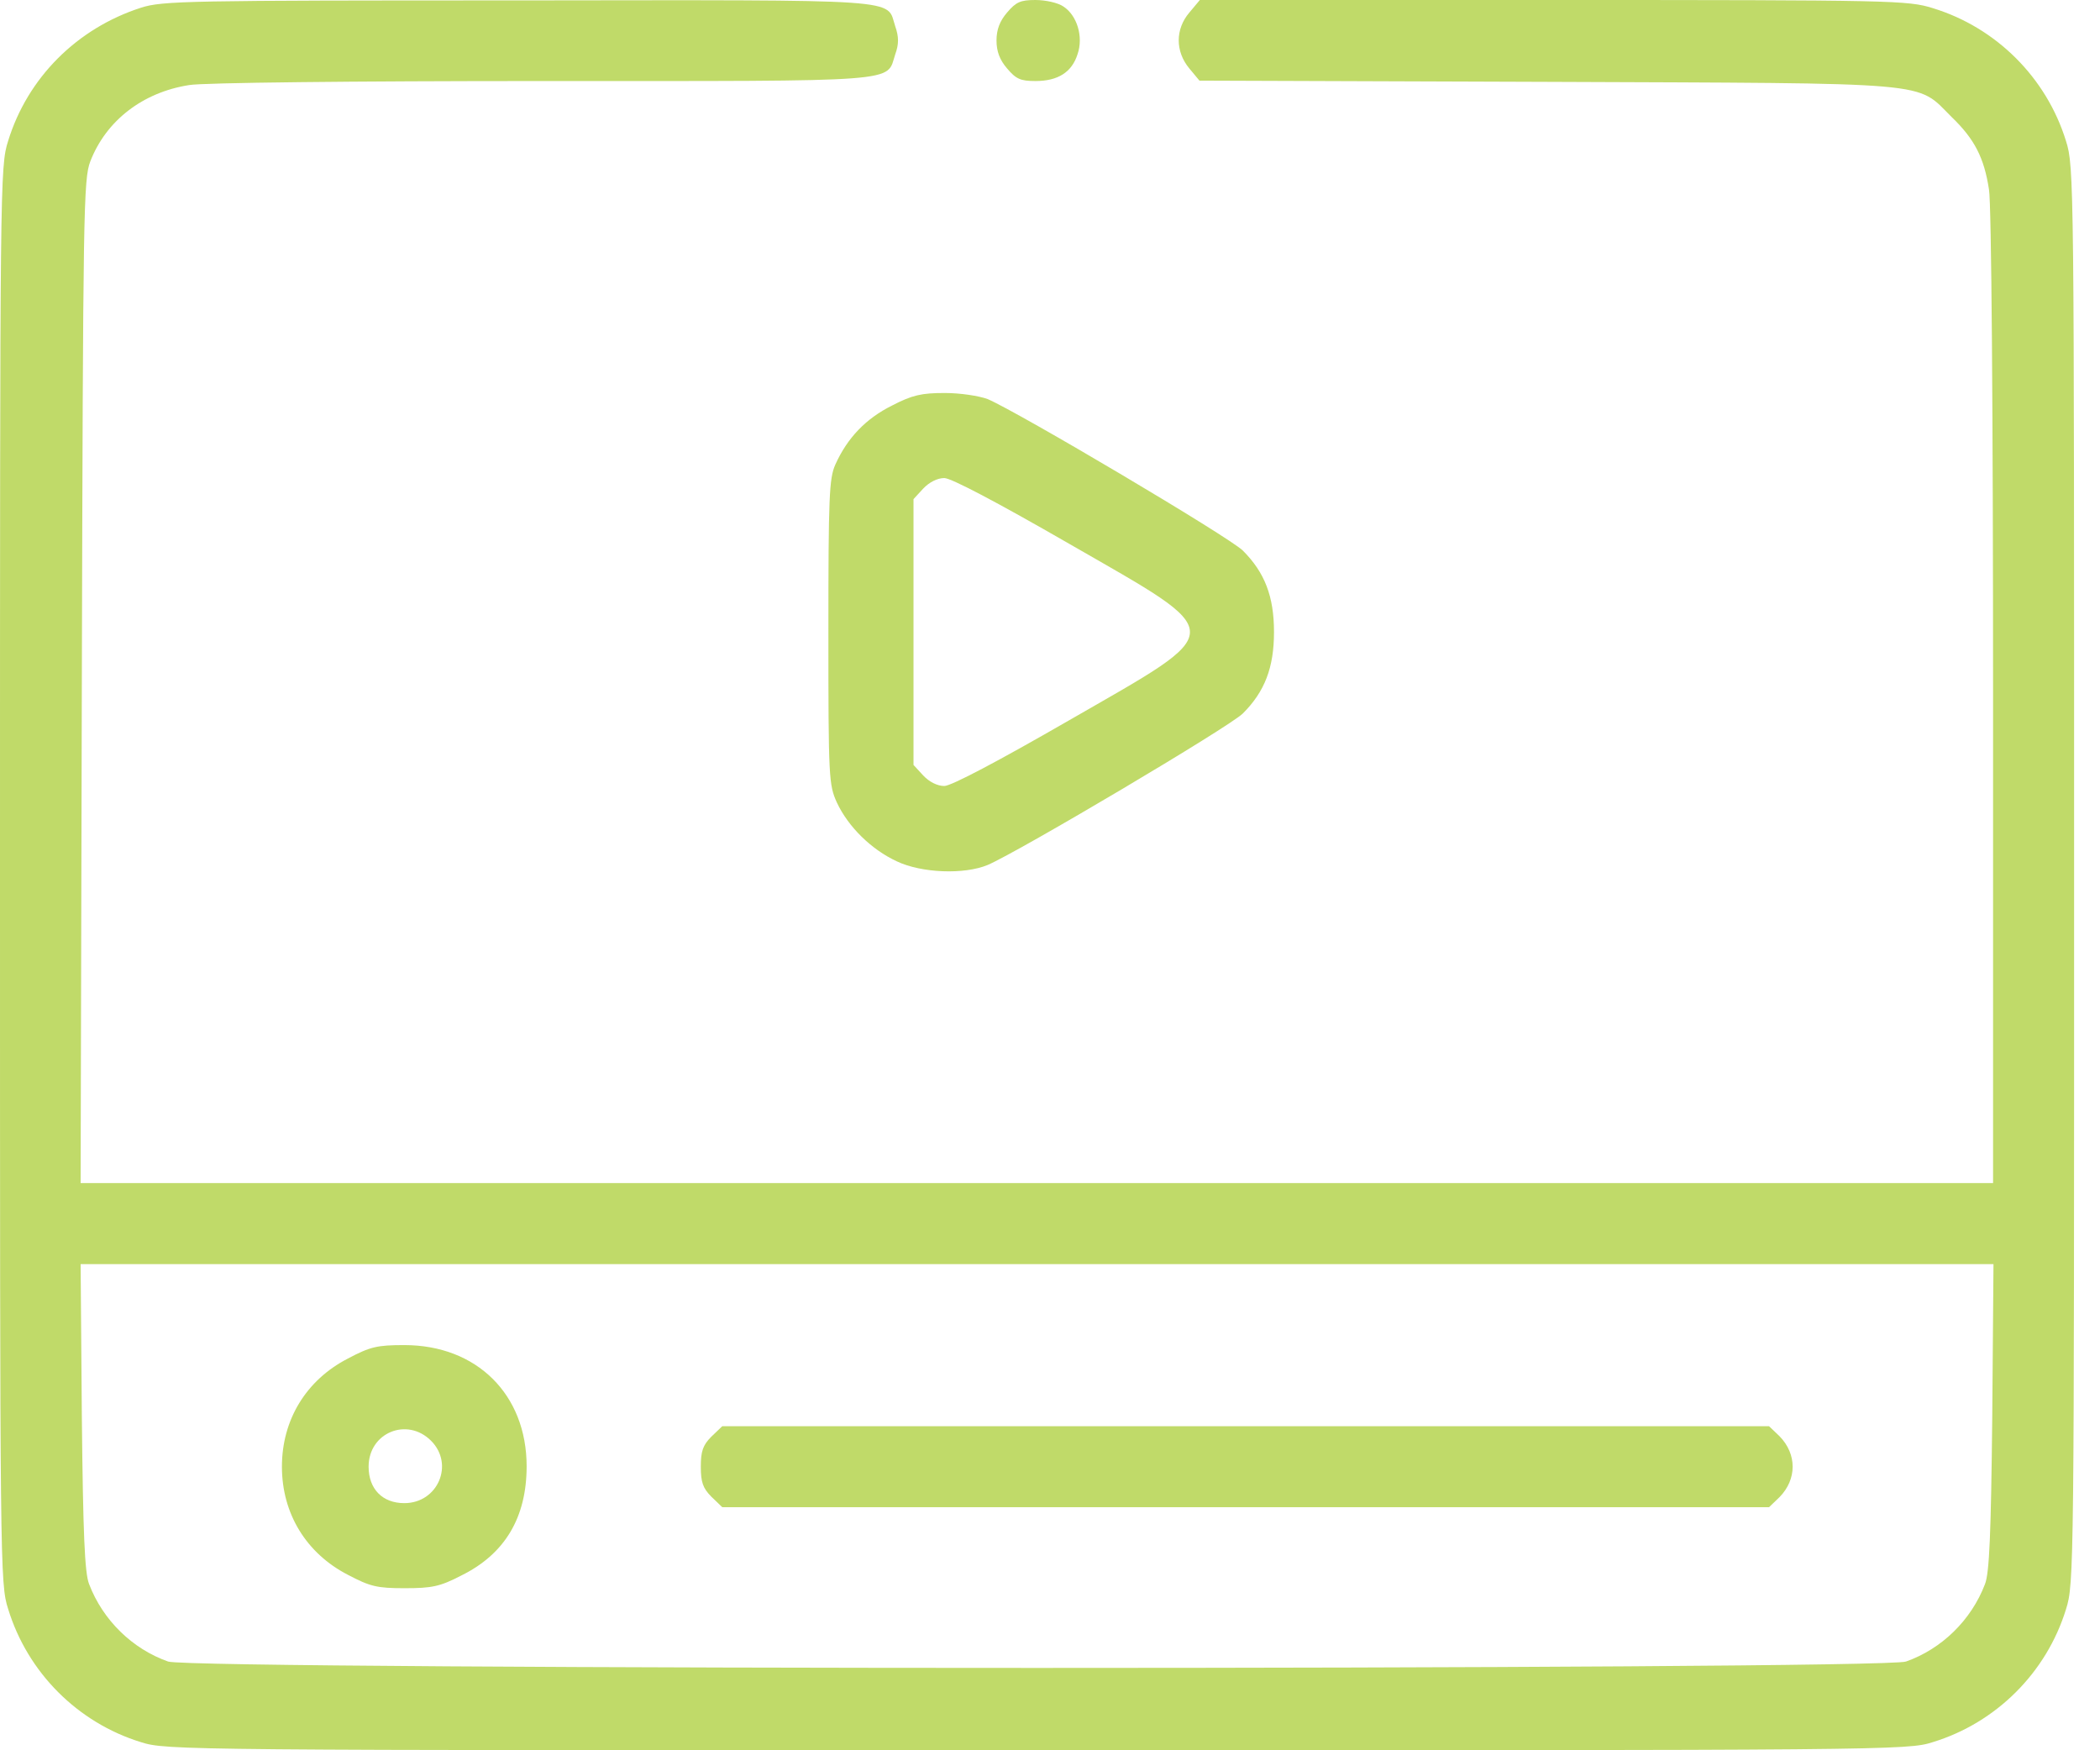 <svg width="36" height="30" viewBox="0 0 36 30" fill="none" xmlns="http://www.w3.org/2000/svg">
<path d="M2.417 0.132C1.319 0.486 0.472 1.333 0.139 2.417C0 2.854 0 3.09 0 15C0 26.868 0 27.146 0.139 27.576C0.472 28.667 1.333 29.528 2.417 29.861C2.854 30 3.097 30 17.778 30C32.41 30 32.701 30 33.132 29.861C34.222 29.528 35.083 28.667 35.417 27.583C35.556 27.146 35.556 26.91 35.556 15C35.556 3.09 35.556 2.854 35.417 2.417C35.083 1.333 34.222 0.472 33.132 0.139C32.708 0.007 32.458 0 26.632 0H20.569L20.389 0.215C20.146 0.5 20.146 0.882 20.389 1.174L20.562 1.382L26.514 1.403C33.264 1.431 32.833 1.389 33.458 2.007C33.847 2.382 34.014 2.701 34.097 3.25C34.139 3.479 34.167 7.111 34.167 11.958V20.278H17.778H1.382L1.403 11.681C1.424 3.562 1.431 3.069 1.549 2.764C1.819 2.069 2.444 1.583 3.243 1.458C3.472 1.417 6.056 1.389 9.292 1.389C15.549 1.389 15.188 1.417 15.347 0.931C15.41 0.757 15.41 0.632 15.347 0.451C15.188 -0.028 15.618 0 8.889 0.007C3.208 0.007 2.785 0.014 2.417 0.132ZM34.153 24.285C34.132 26.278 34.104 26.965 34.028 27.153C33.792 27.771 33.285 28.264 32.674 28.479C32.257 28.625 3.299 28.625 2.882 28.479C2.271 28.264 1.764 27.771 1.528 27.153C1.451 26.965 1.424 26.278 1.403 24.285L1.382 21.667H17.778H34.174L34.153 24.285Z" fill="#C0DA69"/>
<path d="M5.965 23.285C5.25 23.653 4.833 24.333 4.833 25.139C4.833 25.944 5.25 26.625 5.965 26.993C6.347 27.194 6.465 27.222 6.937 27.222C7.403 27.222 7.542 27.194 7.903 27.007C8.653 26.639 9.028 26.014 9.028 25.132C9.028 23.903 8.174 23.055 6.931 23.055C6.465 23.055 6.347 23.083 5.965 23.285ZM7.389 24.694C7.792 25.097 7.507 25.764 6.931 25.764C6.556 25.764 6.319 25.521 6.319 25.139C6.319 24.555 6.979 24.285 7.389 24.694Z" fill="#C0DA69"/>
<path d="M12.194 24.625C12.049 24.771 12.014 24.875 12.014 25.139C12.014 25.403 12.049 25.507 12.194 25.653L12.382 25.834H21.354H30.326L30.507 25.66C30.806 25.354 30.806 24.924 30.507 24.618L30.326 24.445H21.354H12.382L12.194 24.625Z" fill="#C0DA69"/>
<path d="M17.264 0.215C17.139 0.361 17.083 0.507 17.083 0.694C17.083 0.882 17.139 1.028 17.264 1.173C17.417 1.354 17.493 1.389 17.75 1.389C18.139 1.389 18.375 1.236 18.472 0.93C18.576 0.632 18.465 0.264 18.229 0.111C18.139 0.048 17.924 -0 17.75 -0C17.493 -0 17.417 0.035 17.264 0.215Z" fill="#C0DA69"/>
<path d="M15.292 6.951C14.847 7.173 14.528 7.5 14.319 7.965C14.215 8.201 14.201 8.507 14.201 10.833C14.201 13.34 14.208 13.451 14.347 13.757C14.542 14.173 14.938 14.562 15.375 14.764C15.799 14.965 16.528 14.993 16.931 14.826C17.465 14.597 21.076 12.458 21.306 12.229C21.681 11.854 21.84 11.444 21.84 10.833C21.84 10.222 21.681 9.812 21.306 9.437C21.076 9.208 17.465 7.069 16.931 6.84C16.778 6.785 16.465 6.736 16.195 6.736C15.799 6.736 15.639 6.771 15.292 6.951ZM18.326 9.319C21.09 10.909 21.09 10.757 18.326 12.347C17.097 13.055 16.306 13.472 16.188 13.472C16.07 13.472 15.931 13.403 15.826 13.291L15.66 13.111V10.833V8.555L15.826 8.375C15.931 8.264 16.07 8.194 16.188 8.194C16.306 8.194 17.097 8.611 18.326 9.319Z" fill="#C0DA69"/>
</svg>
